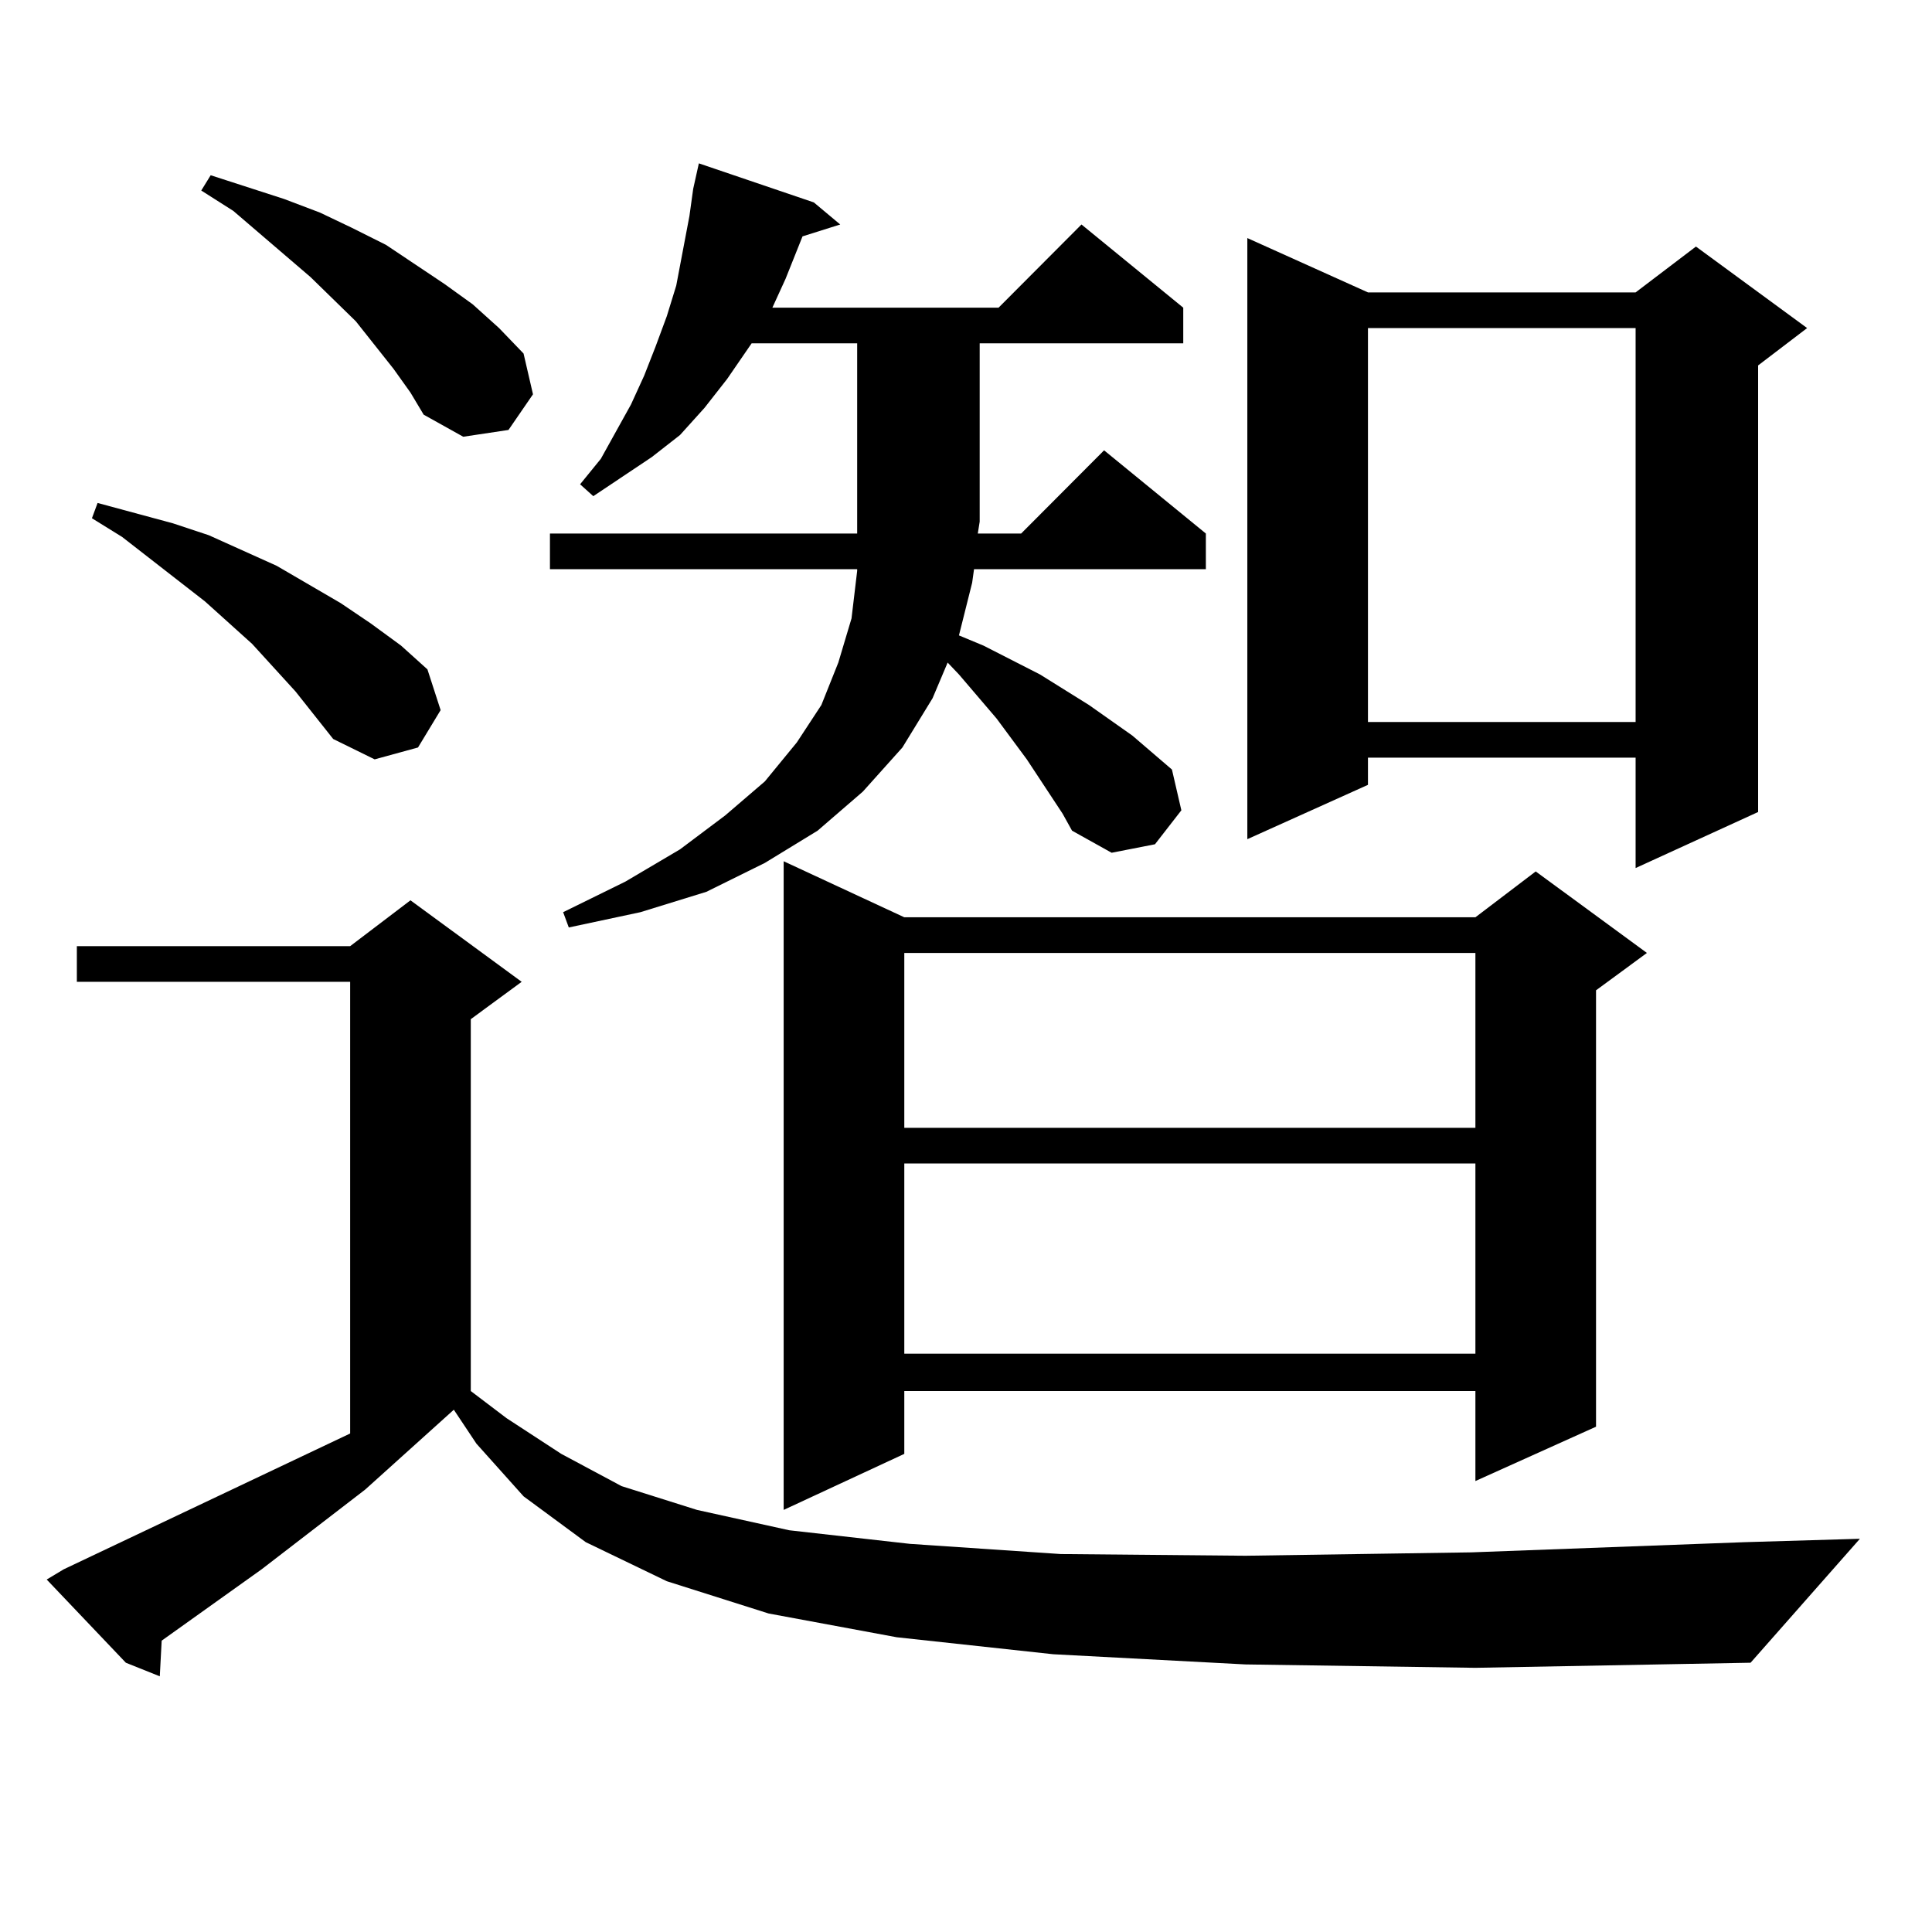 <?xml version="1.0" encoding="utf-8"?>
<!-- Generator: Adobe Illustrator 16.0.0, SVG Export Plug-In . SVG Version: 6.00 Build 0)  -->
<!DOCTYPE svg PUBLIC "-//W3C//DTD SVG 1.1//EN" "http://www.w3.org/Graphics/SVG/1.1/DTD/svg11.dtd">
<svg version="1.1" id="图层_1" xmlns="http://www.w3.org/2000/svg" xmlns:xlink="http://www.w3.org/1999/xlink" x="0px" y="0px"
	 width="1000px" height="1000px" viewBox="0 0 1000 1000" enable-background="new 0 0 1000 1000" xml:space="preserve">
<path d="M644.643,861.504l-99.51-5.273l-80.974-8.789l-66.34-12.305l-52.682-16.699l-41.95-20.215l-32.194-23.73l-24.39-27.246
	l-11.707-17.578l-45.853,41.309l-53.657,41.309l-51.706,36.914l-0.976,18.457l-17.561-7.031L24.17,817.559l8.78-5.273
	l148.289-70.313V508.184H39.779v-18.457h141.46l31.219-23.73l57.56,42.188l-26.341,19.336V720l18.536,14.063l28.292,18.457
	l31.219,16.699l39.023,12.305l47.804,10.547l62.438,7.031l78.047,5.273l95.607,0.879l117.07-1.758l141.46-5.273l59.511-1.758
	l-56.584,64.16l-142.436,2.637L644.643,861.504z M152.947,357.891l-22.438-24.609l-24.39-21.973L63.193,277.91l-15.609-9.668
	l2.927-7.91l39.023,10.547l18.536,6.152l35.121,15.82l33.17,19.336l15.609,10.547l15.609,11.426l13.658,12.305l6.829,21.094
	l-11.707,19.336l-22.438,6.152L172.459,382.5L152.947,357.891z M203.678,190.898l-19.512-24.609l-23.414-22.852l-39.999-34.277
	l-16.585-10.547l4.878-7.91l38.048,12.305l18.536,7.031l16.585,7.91l17.561,8.789l30.243,20.215l14.634,10.547l13.658,12.305
	l12.683,13.184l4.878,21.094l-12.683,18.457l-23.414,3.516l-20.487-11.426l-6.829-11.426L203.678,190.898z M531.475,393.047
	l-15.609-21.094l-19.512-22.852l-5.854-6.152l-7.805,18.457l-15.609,25.488l-20.487,22.852l-23.414,20.215l-27.316,16.699
	l-30.243,14.941l-34.146,10.547l-37.072,7.91l-2.927-7.91l32.194-15.82l28.292-16.699l23.414-17.578l20.487-17.578l16.585-20.215
	l12.683-19.336l8.78-21.973l6.829-22.852l2.927-24.609v-0.879H284.651v-18.457h159.021v-98.438h-54.633l-12.683,18.457
	l-11.707,14.941l-12.683,14.063l-14.634,11.426l-30.243,20.215l-6.829-6.152l10.731-13.184l7.805-14.063l7.805-14.063l6.829-14.941
	l5.854-14.941l5.854-15.82l4.878-15.82l6.829-36.035l1.951-14.063l0.976-4.395l1.951-8.789l59.511,20.215l13.658,11.426
	l-19.512,6.152l-8.78,21.973l-6.829,14.941h117.07l42.926-43.066l52.682,43.066v18.457H507.085V270l-0.976,6.152h22.438
	l42.926-43.066l52.682,43.066v18.457H504.158l-0.976,7.031l-6.829,27.246l12.683,5.273l29.268,14.941l25.365,15.82l22.438,15.82
	l20.487,17.578l4.878,21.094l-13.658,17.578l-22.438,4.395l-20.487-11.426l-4.878-8.789L531.475,393.047z M468.062,474.785h295.603
	l31.219-23.73l57.56,42.188l-26.341,19.336v225.879l-62.438,28.125V720H468.062v32.52l-62.438,29.004V445.781L468.062,474.785z
	 M468.062,493.242v90.527h295.603v-90.527H468.062z M468.062,602.227v98.438h295.603v-98.438H468.062z M708.056,151.348h138.533
	l31.219-23.73l57.56,42.188l-25.365,19.336v231.152l-63.413,29.004v-57.129H708.056v14.063l-62.438,28.125V123.223L708.056,151.348z
	 M708.056,169.805v203.906h138.533V169.805H708.056z"/>
</svg>
